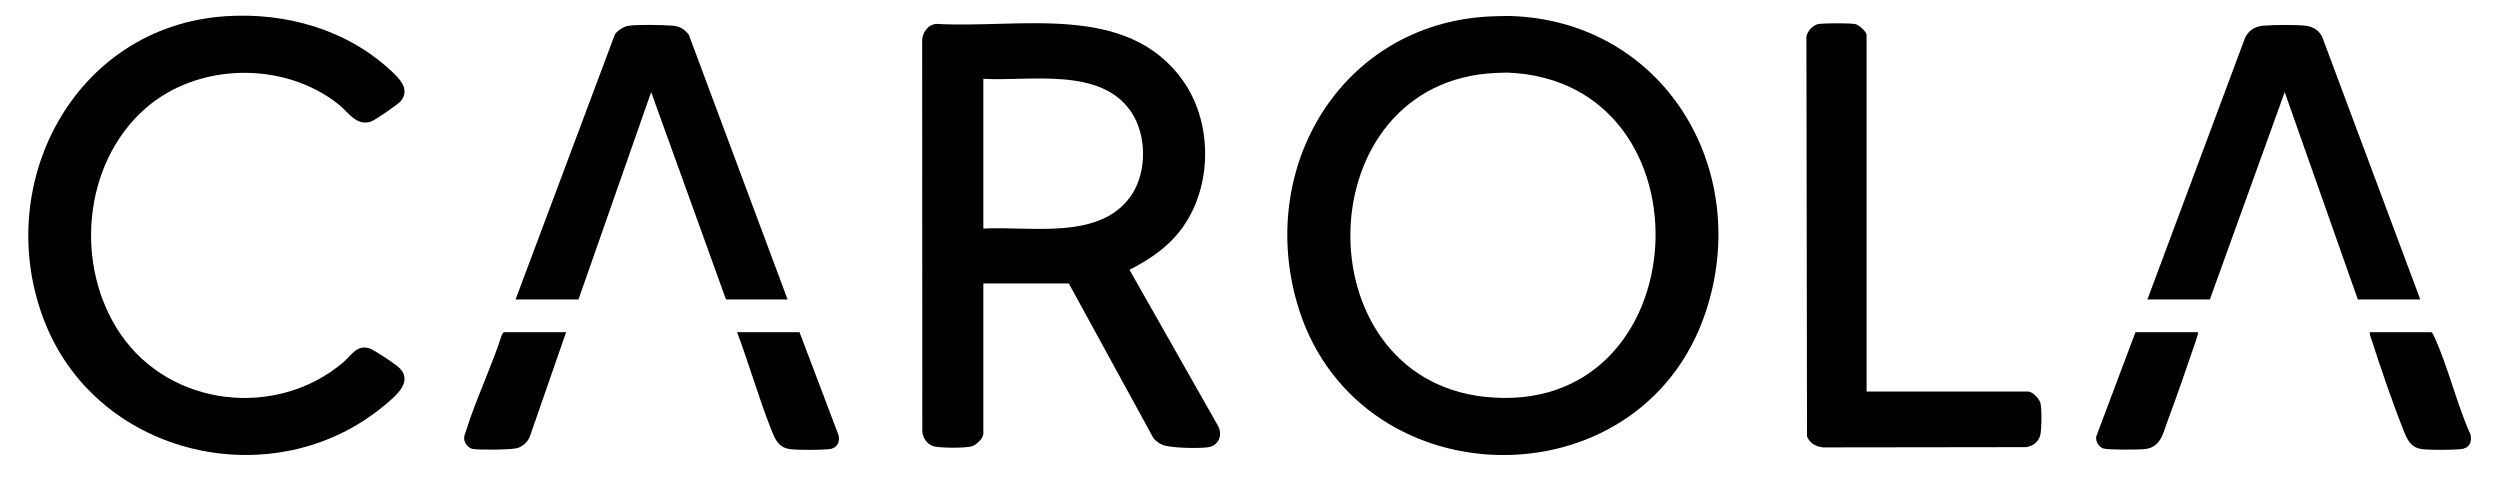 <svg viewBox="0 0 1411 279" version="1.1" xmlns="http://www.w3.org/2000/svg" id="Lager_1">
  
  <path d="M843.9,9.15l7.85-.14c87.13,2.32,137.69,86.48,110.99,166.98-36.74,110.76-199.8,106.8-231.09-6.37-21.81-78.86,28.45-158.29,112.26-160.46ZM844.4,41.15c-107.1,4.63-109.95,171.47-6.59,182.79,121.32,13.29,131.41-178.43,12.96-182.96l-6.37.17Z"></path>
  <path d="M555,160v84.75c0,2.69-3.93,6.31-6.39,7.11-3.46,1.12-18.72,1.12-22.1-.12-3.46-1.28-5.5-4.46-5.96-8.04l-.08-220.47c-.07-4.75,3.27-9.55,8.25-9.75,46.72,2.74,107.41-12.42,138.96,32.07,17.81,25.11,16.6,63.8-3.68,87.21-7.4,8.54-16.56,14.37-26.51,19.52l49.75,87.71c3.13,5.27.76,11.6-5.55,12.46-5.14.7-20.97.5-25.54-1.37-2.17-.89-3.63-2.09-5.17-3.83l-47.74-87.26h-48.25ZM555,129c26.6-1.5,66.33,7.01,83.7-19.05,8.65-12.97,8.51-33.41,0-46.41-17.03-26.01-57.38-17.58-83.7-19.05v84.5Z"></path>
  <path d="M127.4,9.15c33.88-2.22,67.99,7.39,93.11,30.6,4.67,4.31,10.95,10.25,5.99,17-1.43,1.95-14.81,11.12-17.13,11.87-8.28,2.7-12.62-5.2-18.13-9.6-30.89-24.7-79.86-23.85-109.5,2.47-35.14,31.21-39.85,88.86-13.64,127.17,28.08,41.05,87.98,47.8,125.64,15.83,4.64-3.94,7.62-10.19,14.87-7.84,2.53.82,13.5,8.17,15.85,10.15,9.7,8.17-1.21,16.79-7.72,22.19-61.73,51.24-160.43,29.19-190.98-45.99C-5.65,105.69,41.23,14.79,127.4,9.15Z"></path>
  <path d="M1053.5,221h91.25c2.52,0,6.27,4.14,6.91,6.59.79,3.04.69,15.64-.27,18.54-1.13,3.43-4.24,5.73-7.77,6.23l-114.39.15c-4.09-.29-7.74-2.24-9.35-6.15l-.34-225.57c.45-3.3,3.88-6.91,7.19-7.31,3.38-.41,17.36-.5,20.4.12,1.99.41,6.36,4.27,6.36,6.14v201.25Z"></path>
  <path d="M1366,169h-35.25l-41.26-117-42.24,117h-35.25l55.25-148c2.31-4.22,5.67-6.17,10.48-6.52,5.9-.44,18.76-.66,24.39.15,3.52.51,6.87,2.84,8.47,6.03l55.41,148.34Z"></path>
  <path d="M444.5,169h-34.75l-42.24-117-41.01,117h-35.5l56.08-149.67c1.5-2.16,5.12-4.44,7.71-4.79,5.55-.76,18.64-.5,24.48-.07,4.29.32,6.75,1.75,9.45,5.05l55.78,149.47Z"></path>
  <path d="M319.5,187.5l-20.56,59.19c-1.33,2.87-3.77,5.21-6.83,6.17-3.27,1.03-21.6,1.18-25.24.52-2.45-.44-4.72-3.11-4.9-5.64-.12-1.79.65-3.24,1.16-4.87,5.65-17.98,14.32-35.85,20.12-53.88l1-1.5h35.25Z"></path>
  <path d="M1240.5,187.5c.48.48-1.63,6.2-1.99,7.26-4.77,14.18-9.8,28.47-15,42.5-2.6,7.01-3.85,15.11-12.81,16.19-3.49.42-20.88.54-23.56-.33s-4.42-3.99-4.04-6.73l22.15-58.88h35.25Z"></path>
  <path d="M416,187.5h35.25l22.13,58.37c.71,4.27-1.25,7.24-5.6,7.66-4.91.47-17.21.56-21.98-.07-6.79-.89-8.68-6.26-10.8-11.7-6.91-17.71-12.29-36.43-18.99-54.26Z"></path>
  <path d="M1337.5,187.5h34.75c.66.46.95,1.02,1.28,1.72,8.11,17.43,12.87,38.42,20.86,56.14.87,4.56-.82,7.7-5.61,8.16s-17.32.57-21.98-.07c-6.34-.87-8.26-5.55-10.3-10.7-6.37-16.05-12.64-34.53-18-51-.45-1.39-1.12-2.73-.99-4.26Z"></path>
</svg>